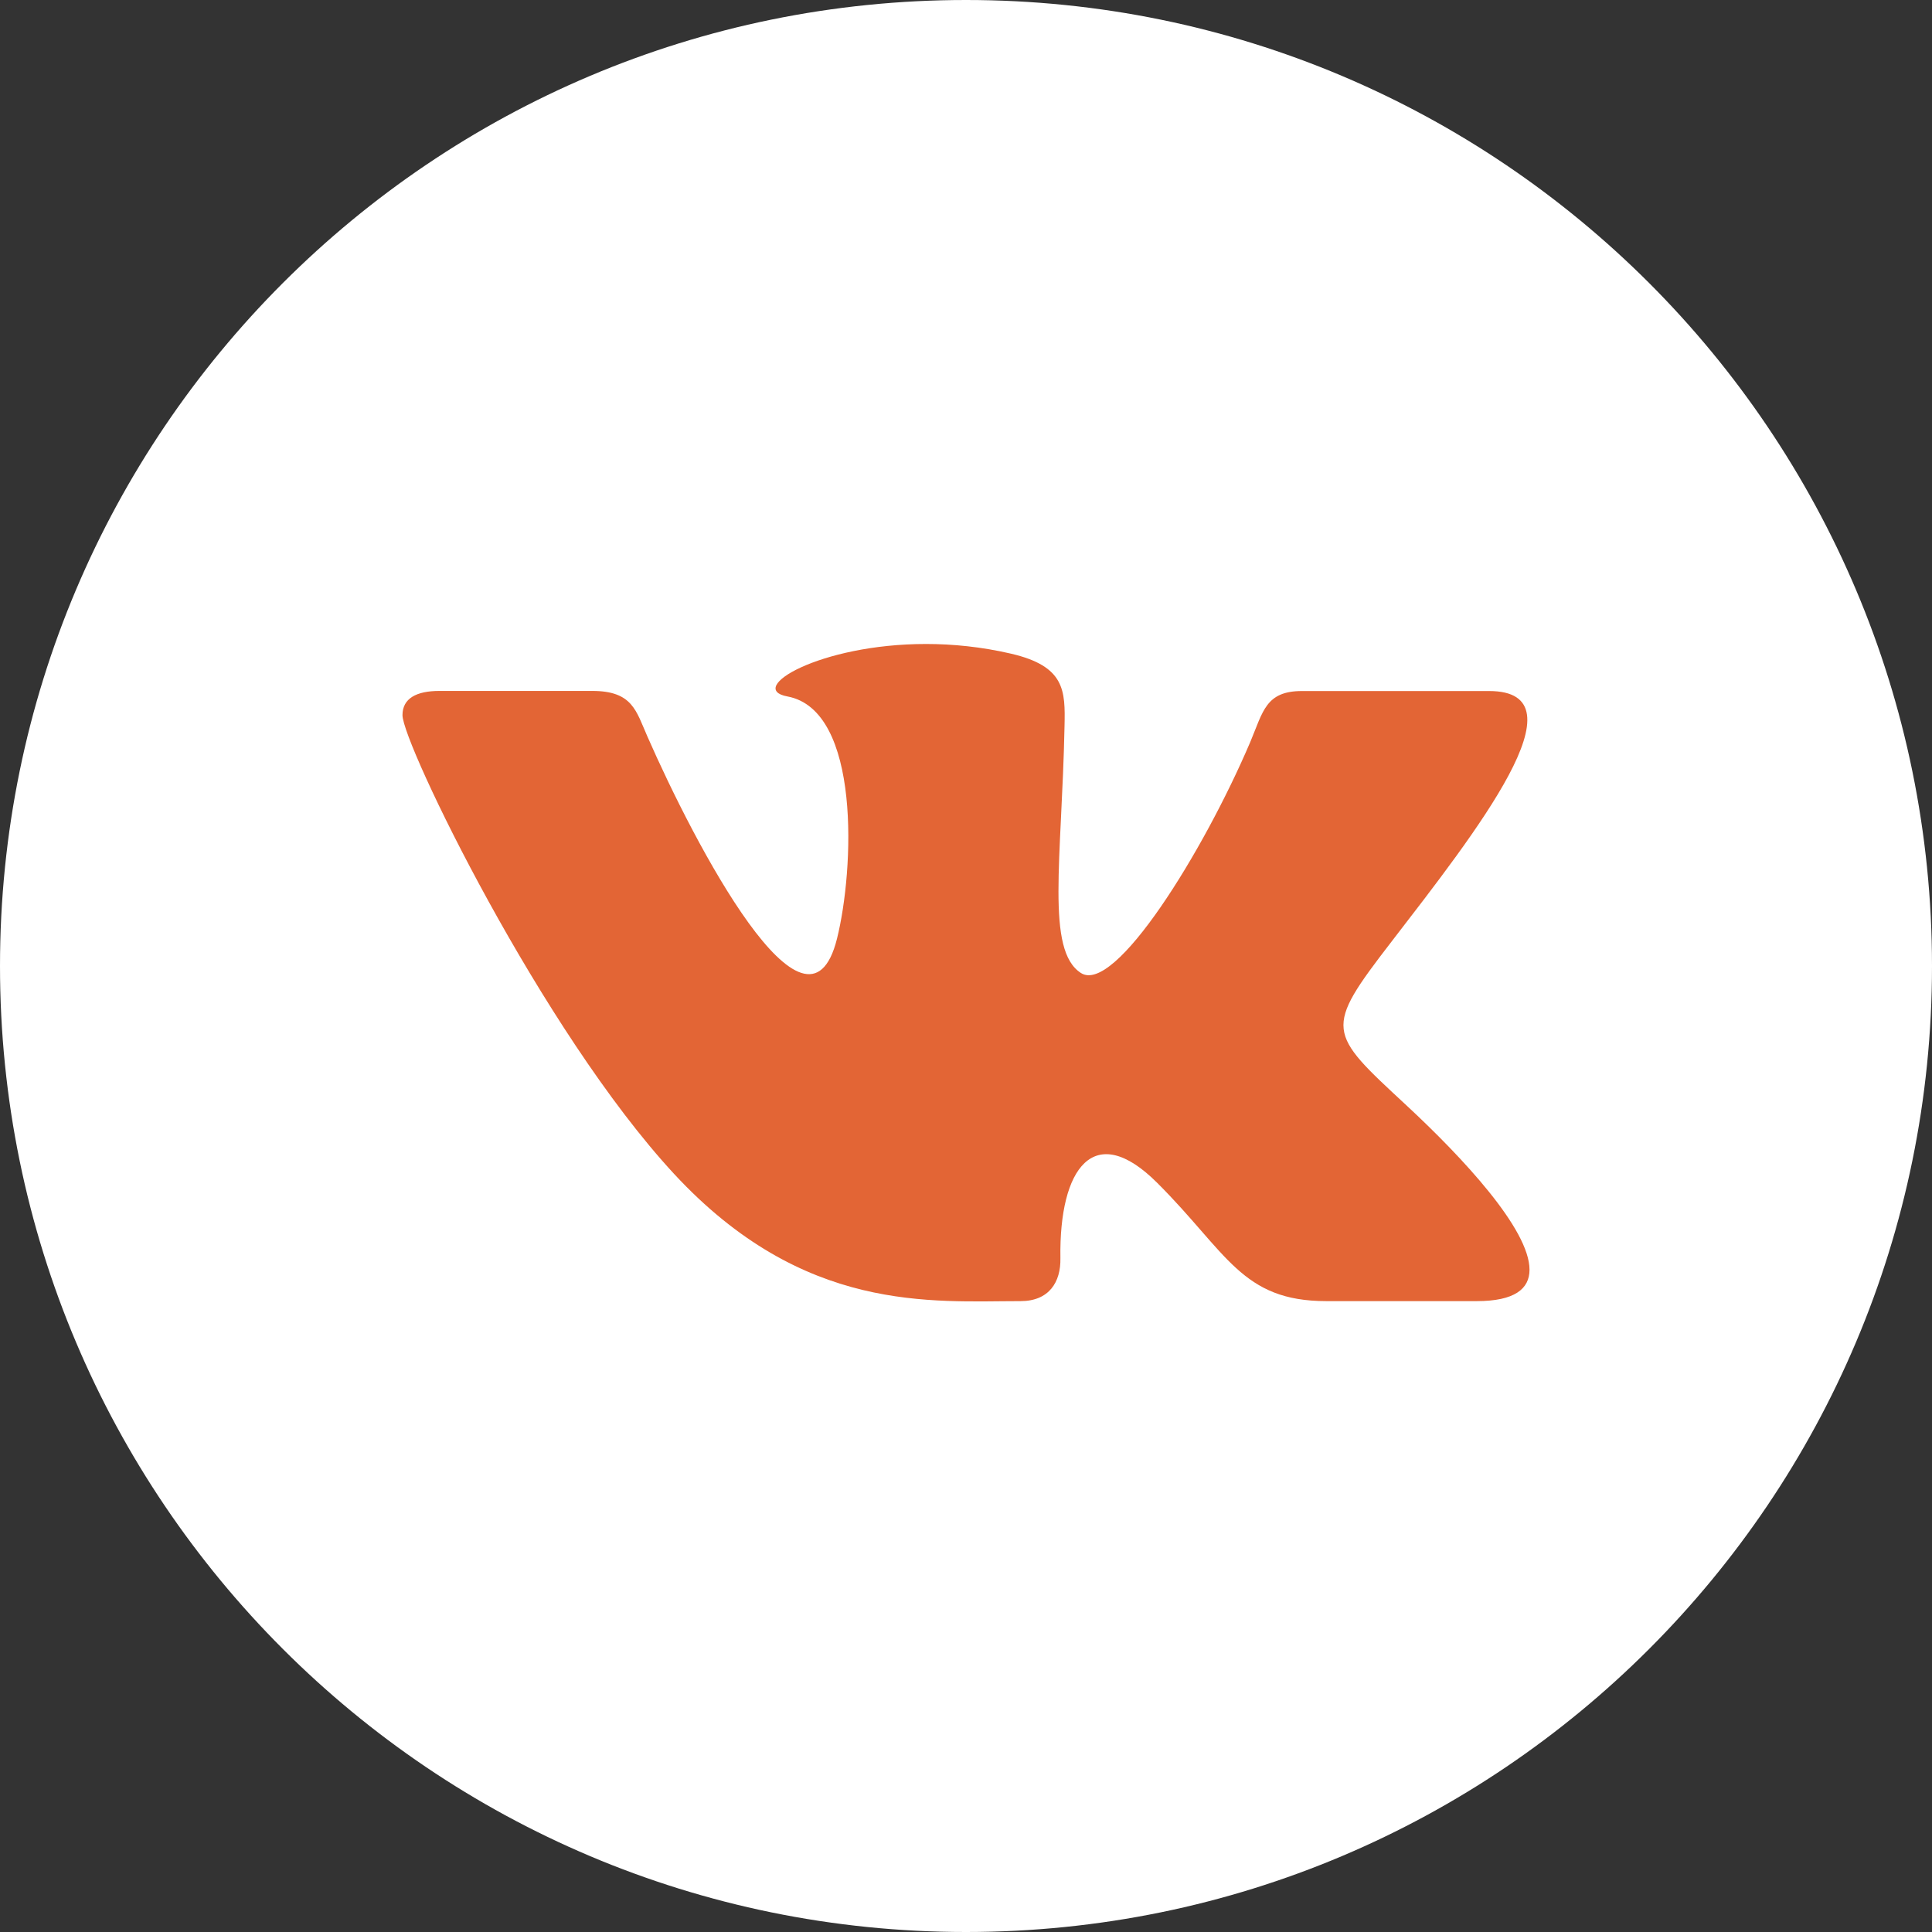 <?xml version="1.0" encoding="UTF-8"?> <svg xmlns="http://www.w3.org/2000/svg" width="37" height="37" viewBox="0 0 37 37" fill="none"><rect x="0" y="0" width="37" height="37" fill="#333333" stroke="none"/><rect x="7" y="7" width="24" height="23" fill="#E36535"></rect><path d="M18.5 0C8.283 0 0 8.283 0 18.5C0 28.717 8.283 37 18.5 37C28.717 37 37 28.717 37 18.5C37 8.283 28.717 0 18.5 0ZM28.28 24.918H25.402C23.776 24.918 23.503 23.991 22.162 22.653C20.951 21.443 20.281 22.371 20.308 24.095C20.318 24.553 20.091 24.918 19.545 24.918C17.842 24.918 15.392 25.159 12.91 22.482C10.371 19.739 7.708 14.237 7.708 13.696C7.708 13.376 7.973 13.232 8.416 13.232H11.342C12.117 13.232 12.182 13.616 12.4 14.108C13.3 16.16 15.454 20.277 16.029 17.979C16.359 16.659 16.493 13.602 15.081 13.338C14.279 13.191 15.691 12.333 17.735 12.333C18.244 12.333 18.796 12.387 19.36 12.518C20.398 12.759 20.402 13.224 20.387 13.903C20.335 16.471 20.025 18.198 20.701 18.634C21.348 19.052 23.046 16.319 23.945 14.208C24.19 13.625 24.24 13.234 24.936 13.234H28.516C30.391 13.234 28.271 15.928 26.651 18.031C25.345 19.726 25.414 19.758 26.933 21.167C28.014 22.171 29.292 23.541 29.292 24.317C29.292 24.684 29.005 24.918 28.28 24.918Z" fill="white"></path></svg> 